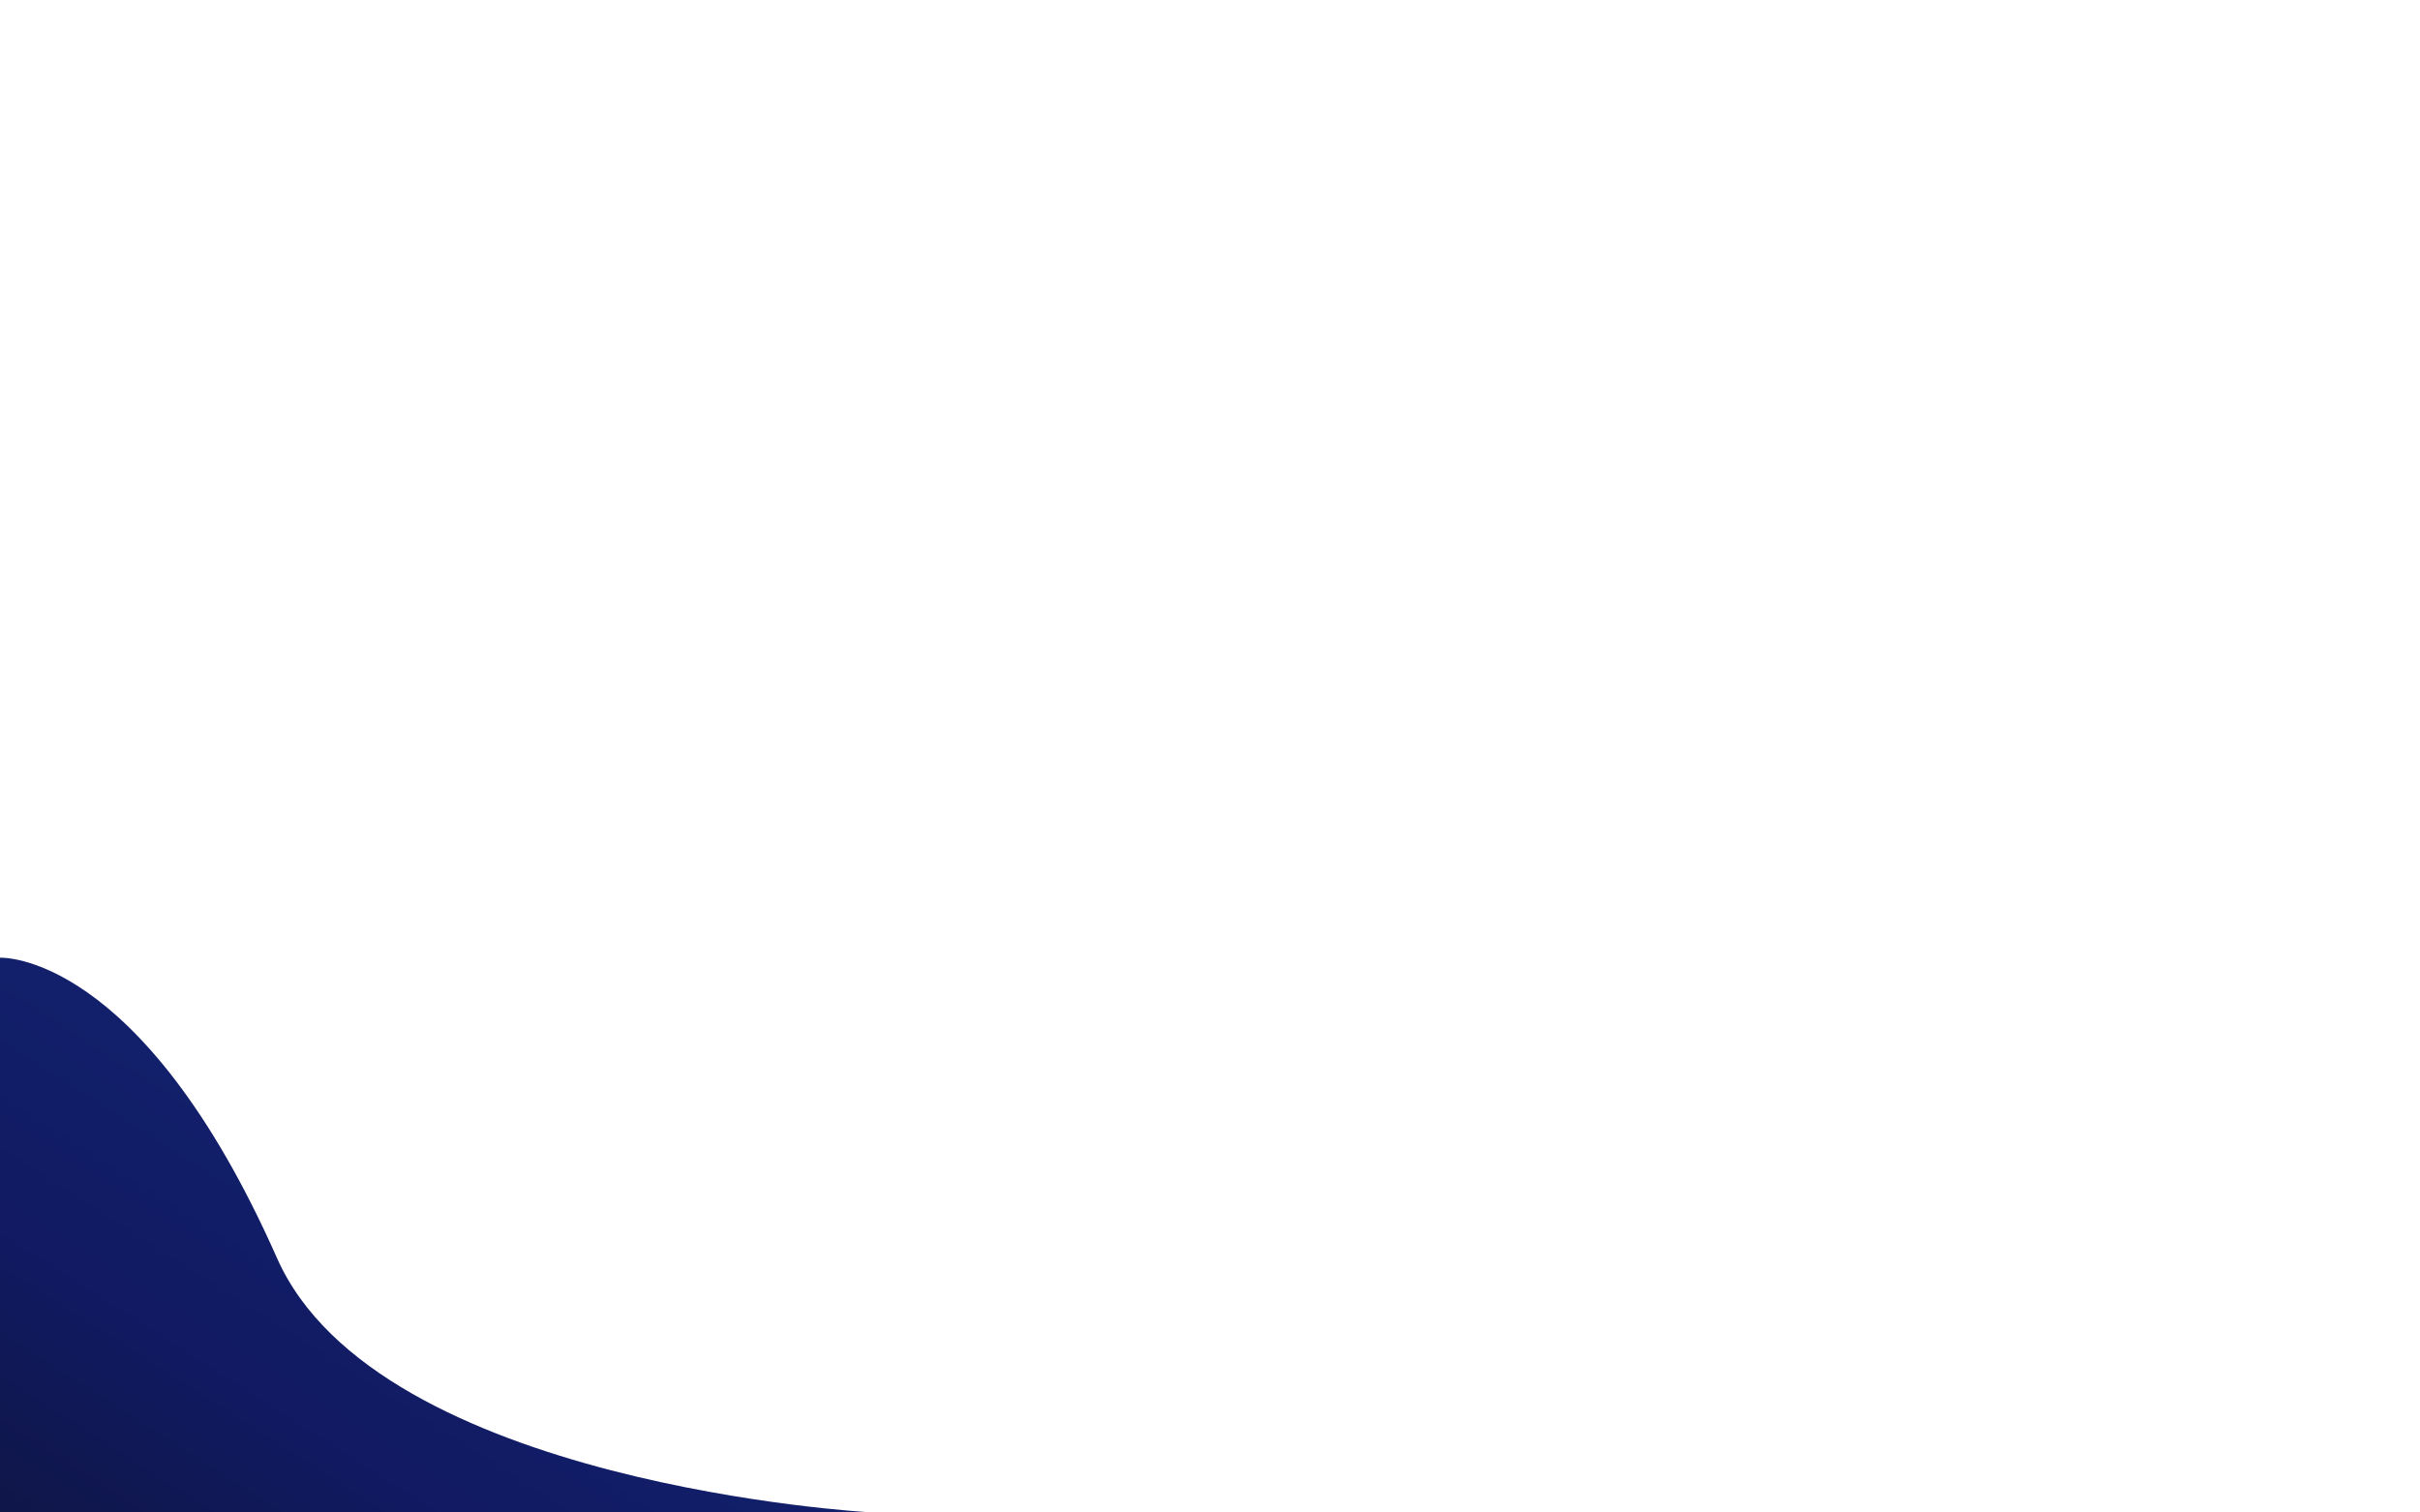 <svg version="1.2" xmlns="http://www.w3.org/2000/svg" viewBox="0 0 2000 1250" width="2000" height="1250">
	<title>&lt;Path&gt;</title>
	<defs>
		<linearGradient id="g1" x2="1" gradientUnits="userSpaceOnUse" gradientTransform="matrix(-654.38,1022.132,-2172.805,-1391.053,821.557,755.9)">
			<stop offset=".3" stop-color="#12226f"/>
			<stop offset=".542" stop-color="#111a62"/>
			<stop offset=".998" stop-color="#0b0f19"/>
		</linearGradient>
	</defs>
	<style>
		.s0 { fill: url(#g1) } 
	</style>
	<path id="&lt;Path&gt;" class="s0" d="m-0.1 791.5c0 0 116.3-6.3 229.1 248.4 83.1 187.4 489.5 209.9 489.5 209.9h-718.6z"/>
</svg>